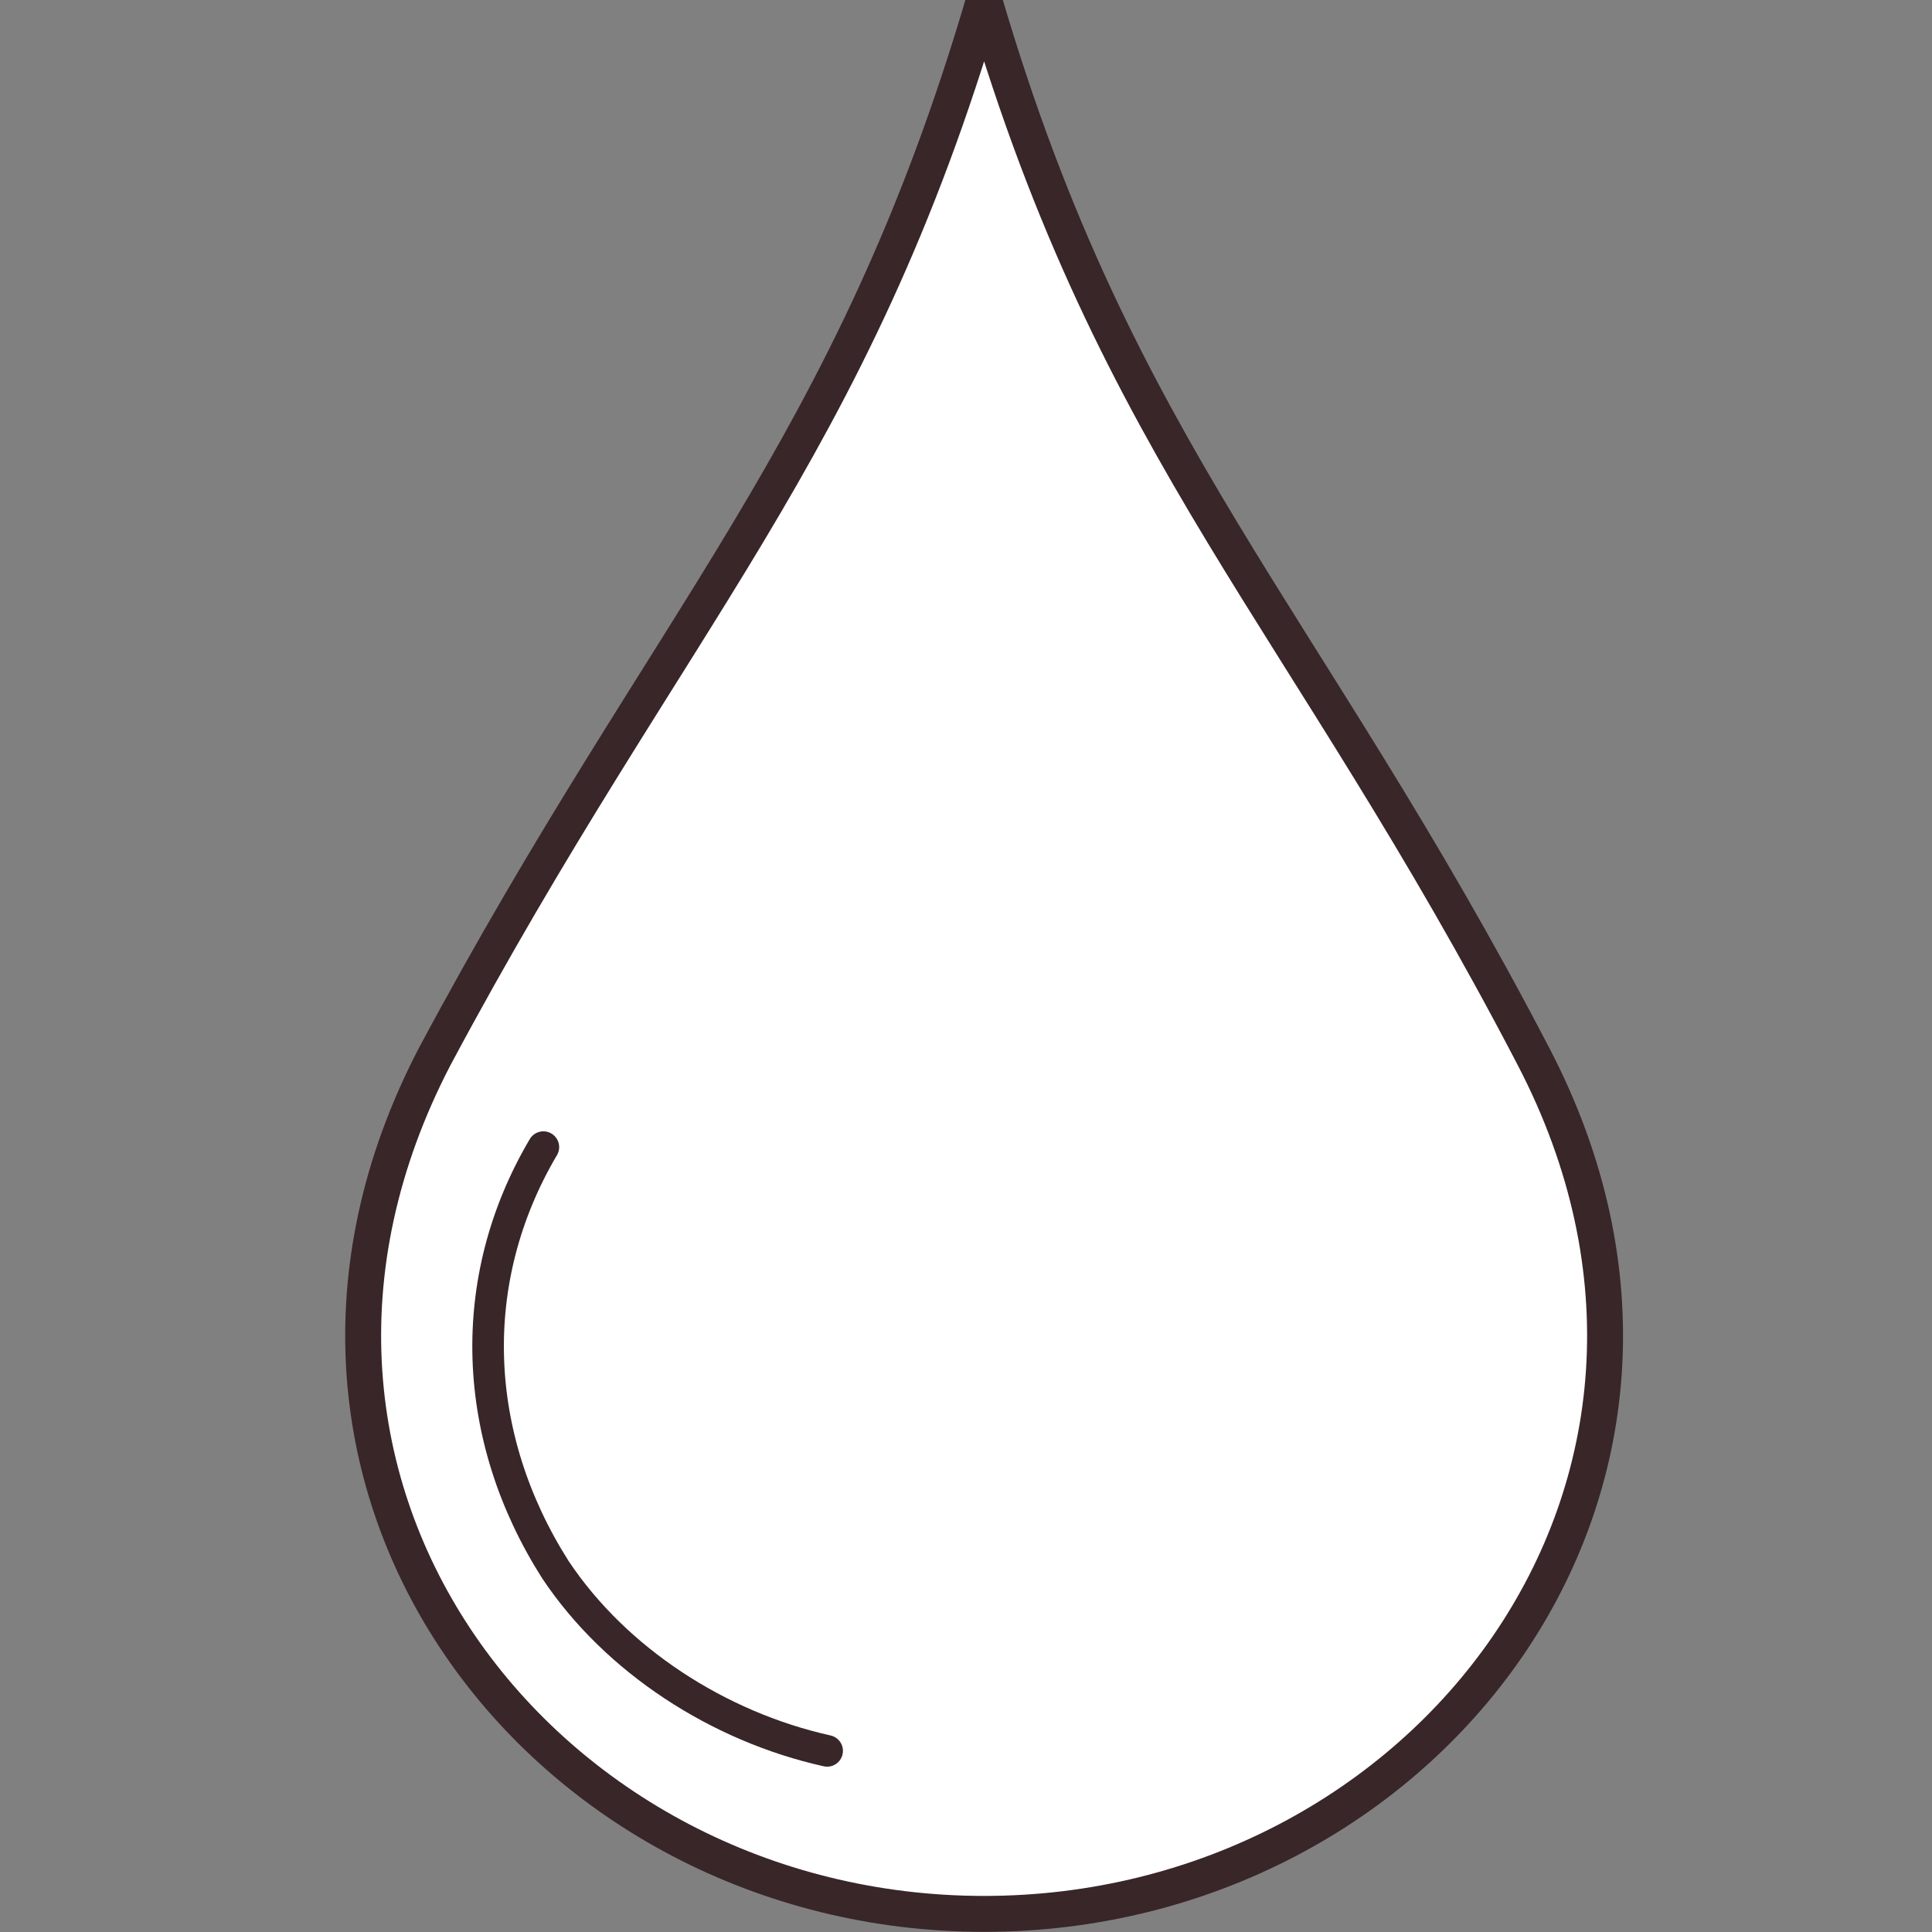 <?xml version="1.0" encoding="utf-8"?>
<!-- Generator: Adobe Illustrator 24.3.2, SVG Export Plug-In . SVG Version: 6.00 Build 0)  -->
<svg version="1.1" id="Layer_1" xmlns="http://www.w3.org/2000/svg" xmlns:xlink="http://www.w3.org/1999/xlink" x="0px" y="0px"
	 viewBox="0 0 32 32" style="enable-background:new 0 0 32 32;" xml:space="preserve">
<rect x="0" y="0" width="32" height="32" fill="#808080" stroke="none"/>
<style type="text/css">
	.st0{fill:#FFFFFF;stroke:#382628;stroke-width:0.595;stroke-linecap:round;stroke-linejoin:round;}
	.st1{fill:none;stroke:#382628;stroke-width:0.523;stroke-linecap:round;stroke-linejoin:round;}
</style>
<path class="st0" d="M16.3,0c2.2,7.5,5.3,10.2,9.1,17.5c3.7,7.1-1.8,14.2-9.1,14.2c-7.3,0-12.8-7.1-9.1-14.2
	C11.1,10.2,14.1,7.5,16.3,0z"/>
<path class="st1" d="M13.7,29c-1.8-0.4-3.5-1.5-4.5-3C7.8,23.8,7.7,21.2,9,19"/>
</svg>
